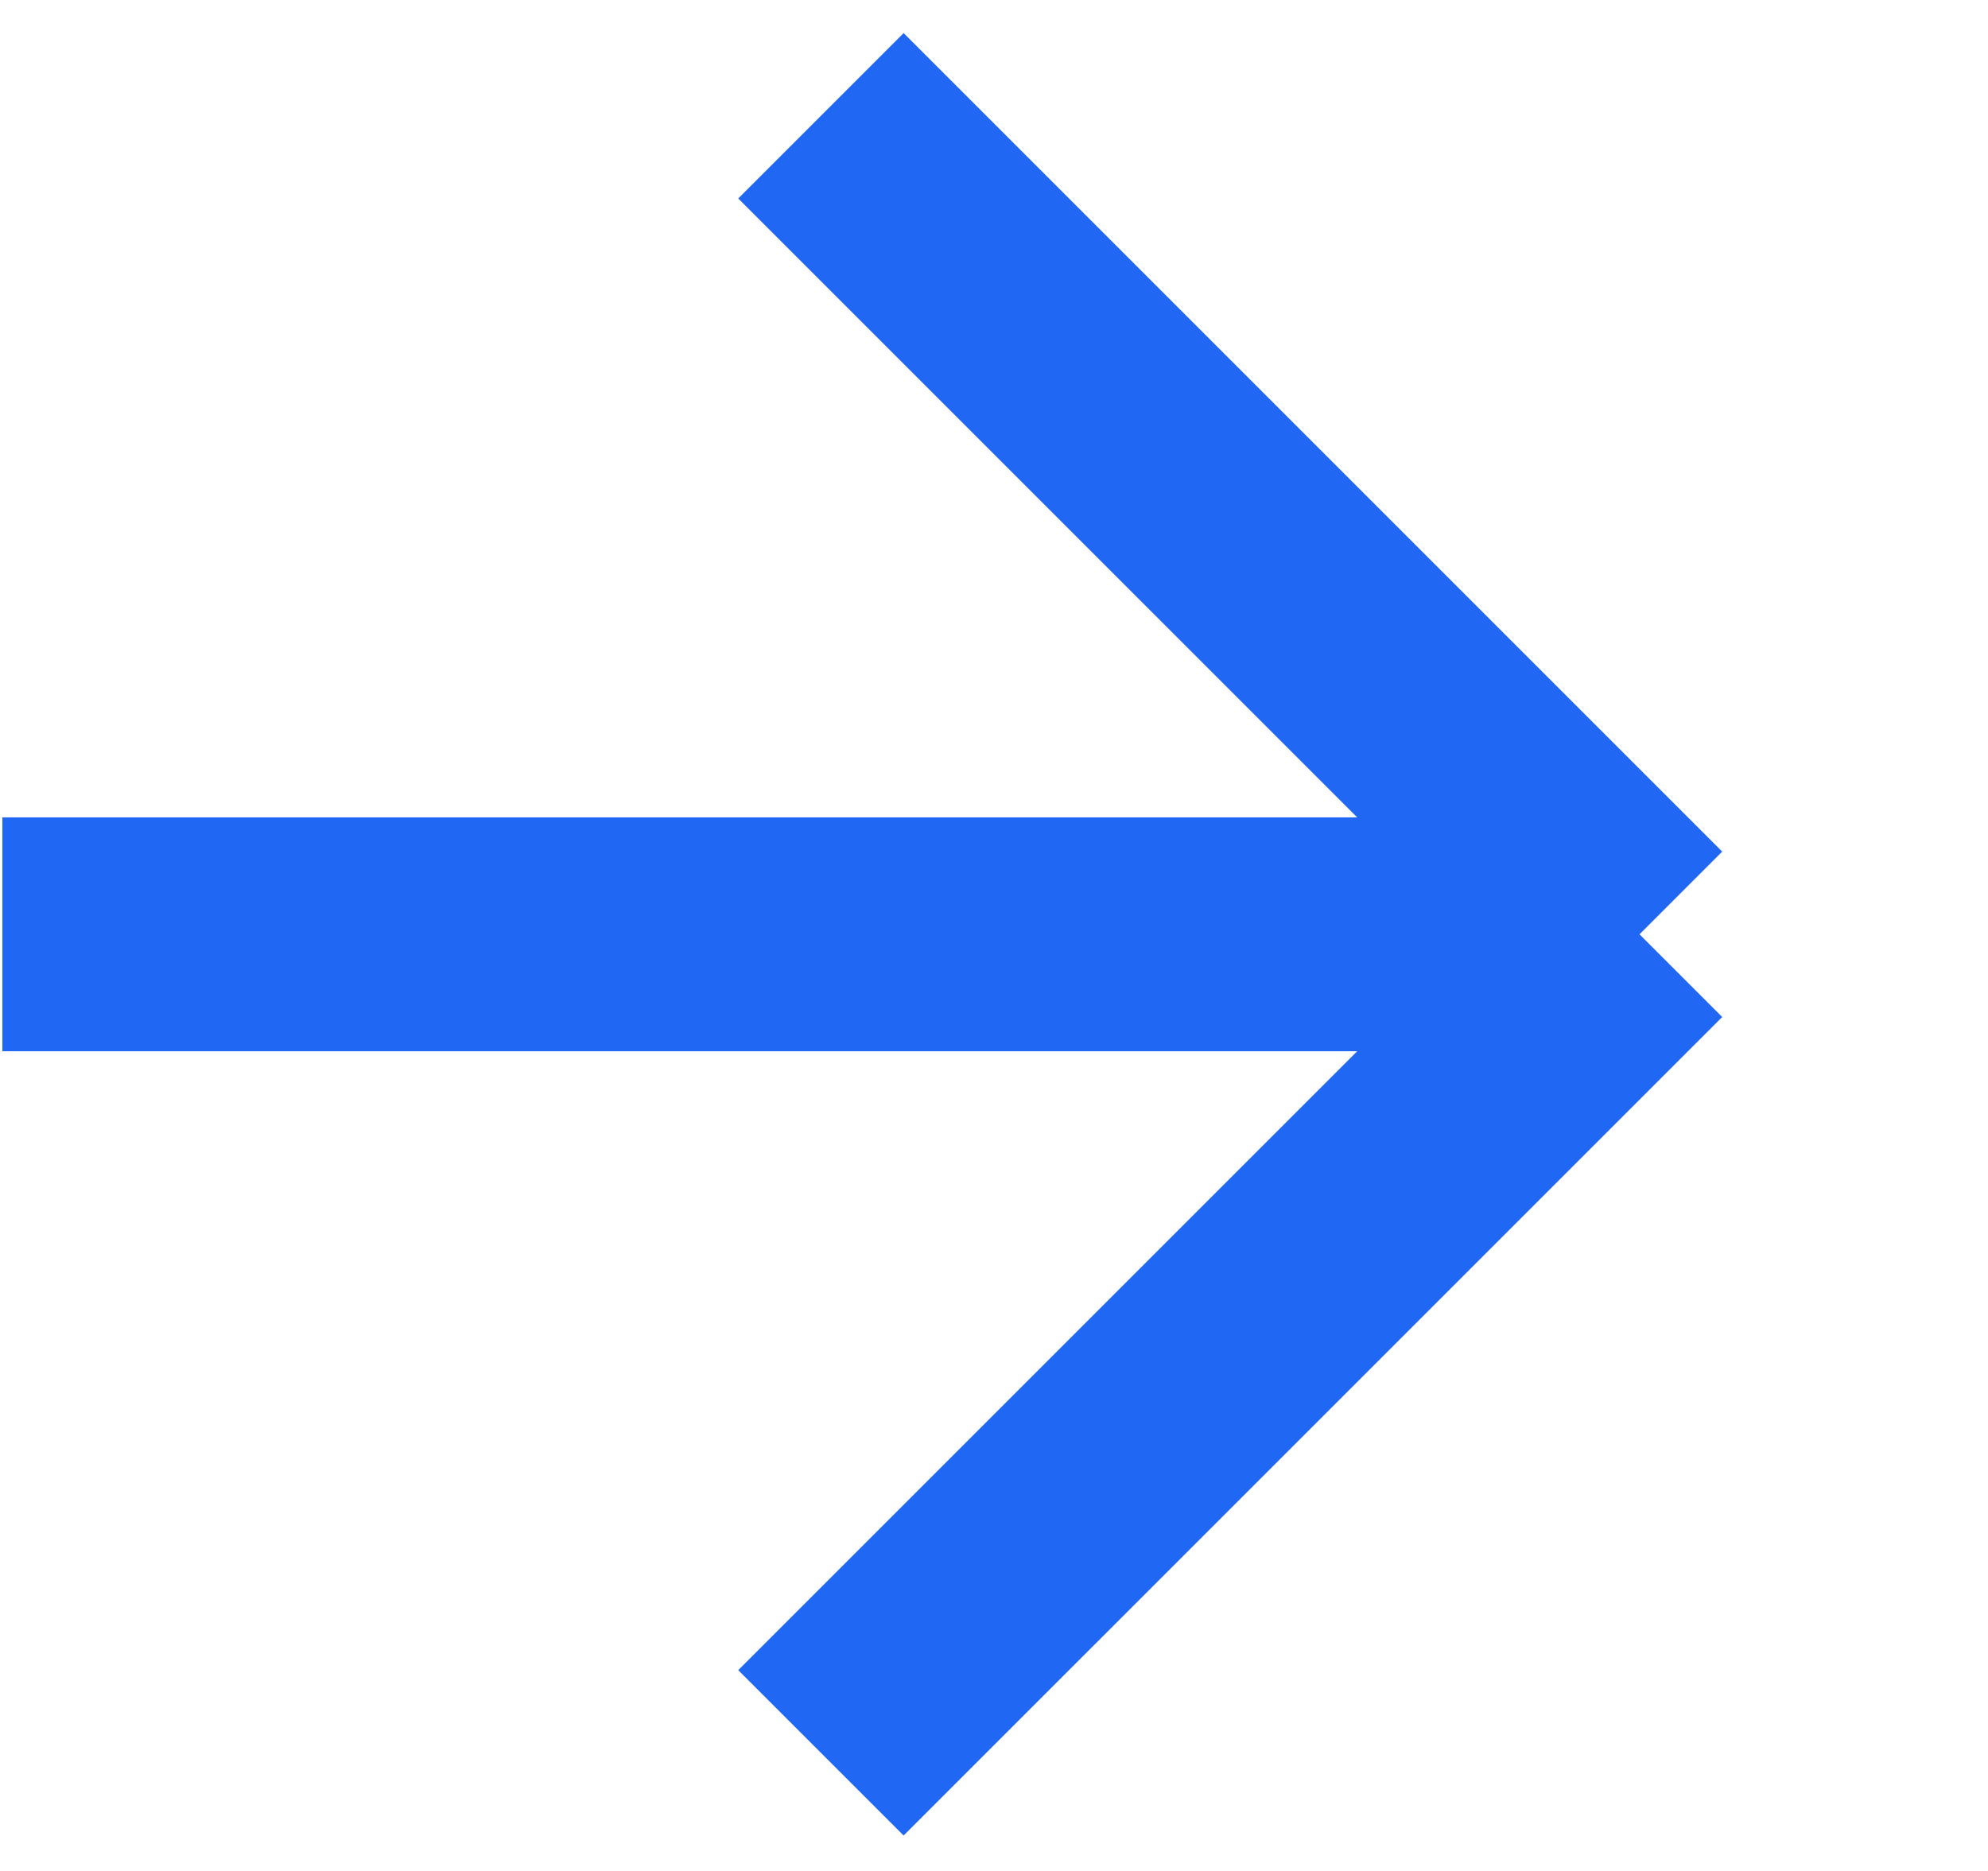<svg width="17" height="16" viewBox="0 0 17 16" fill="none" xmlns="http://www.w3.org/2000/svg">
<g clip-path="url(#clip0_3333_37122)">
<path d="M0.02 7.99H14.02M14.02 7.99L7.02 14.99M14.02 7.99L7.02 0.99" stroke="#2068F3" stroke-width="2"/>
</g>
<defs>
<clipPath id="clip0_3333_37122">
<rect width="16" height="16" fill="white" transform="translate(0.02 -0.01)"/>
</clipPath>
</defs>
</svg>
